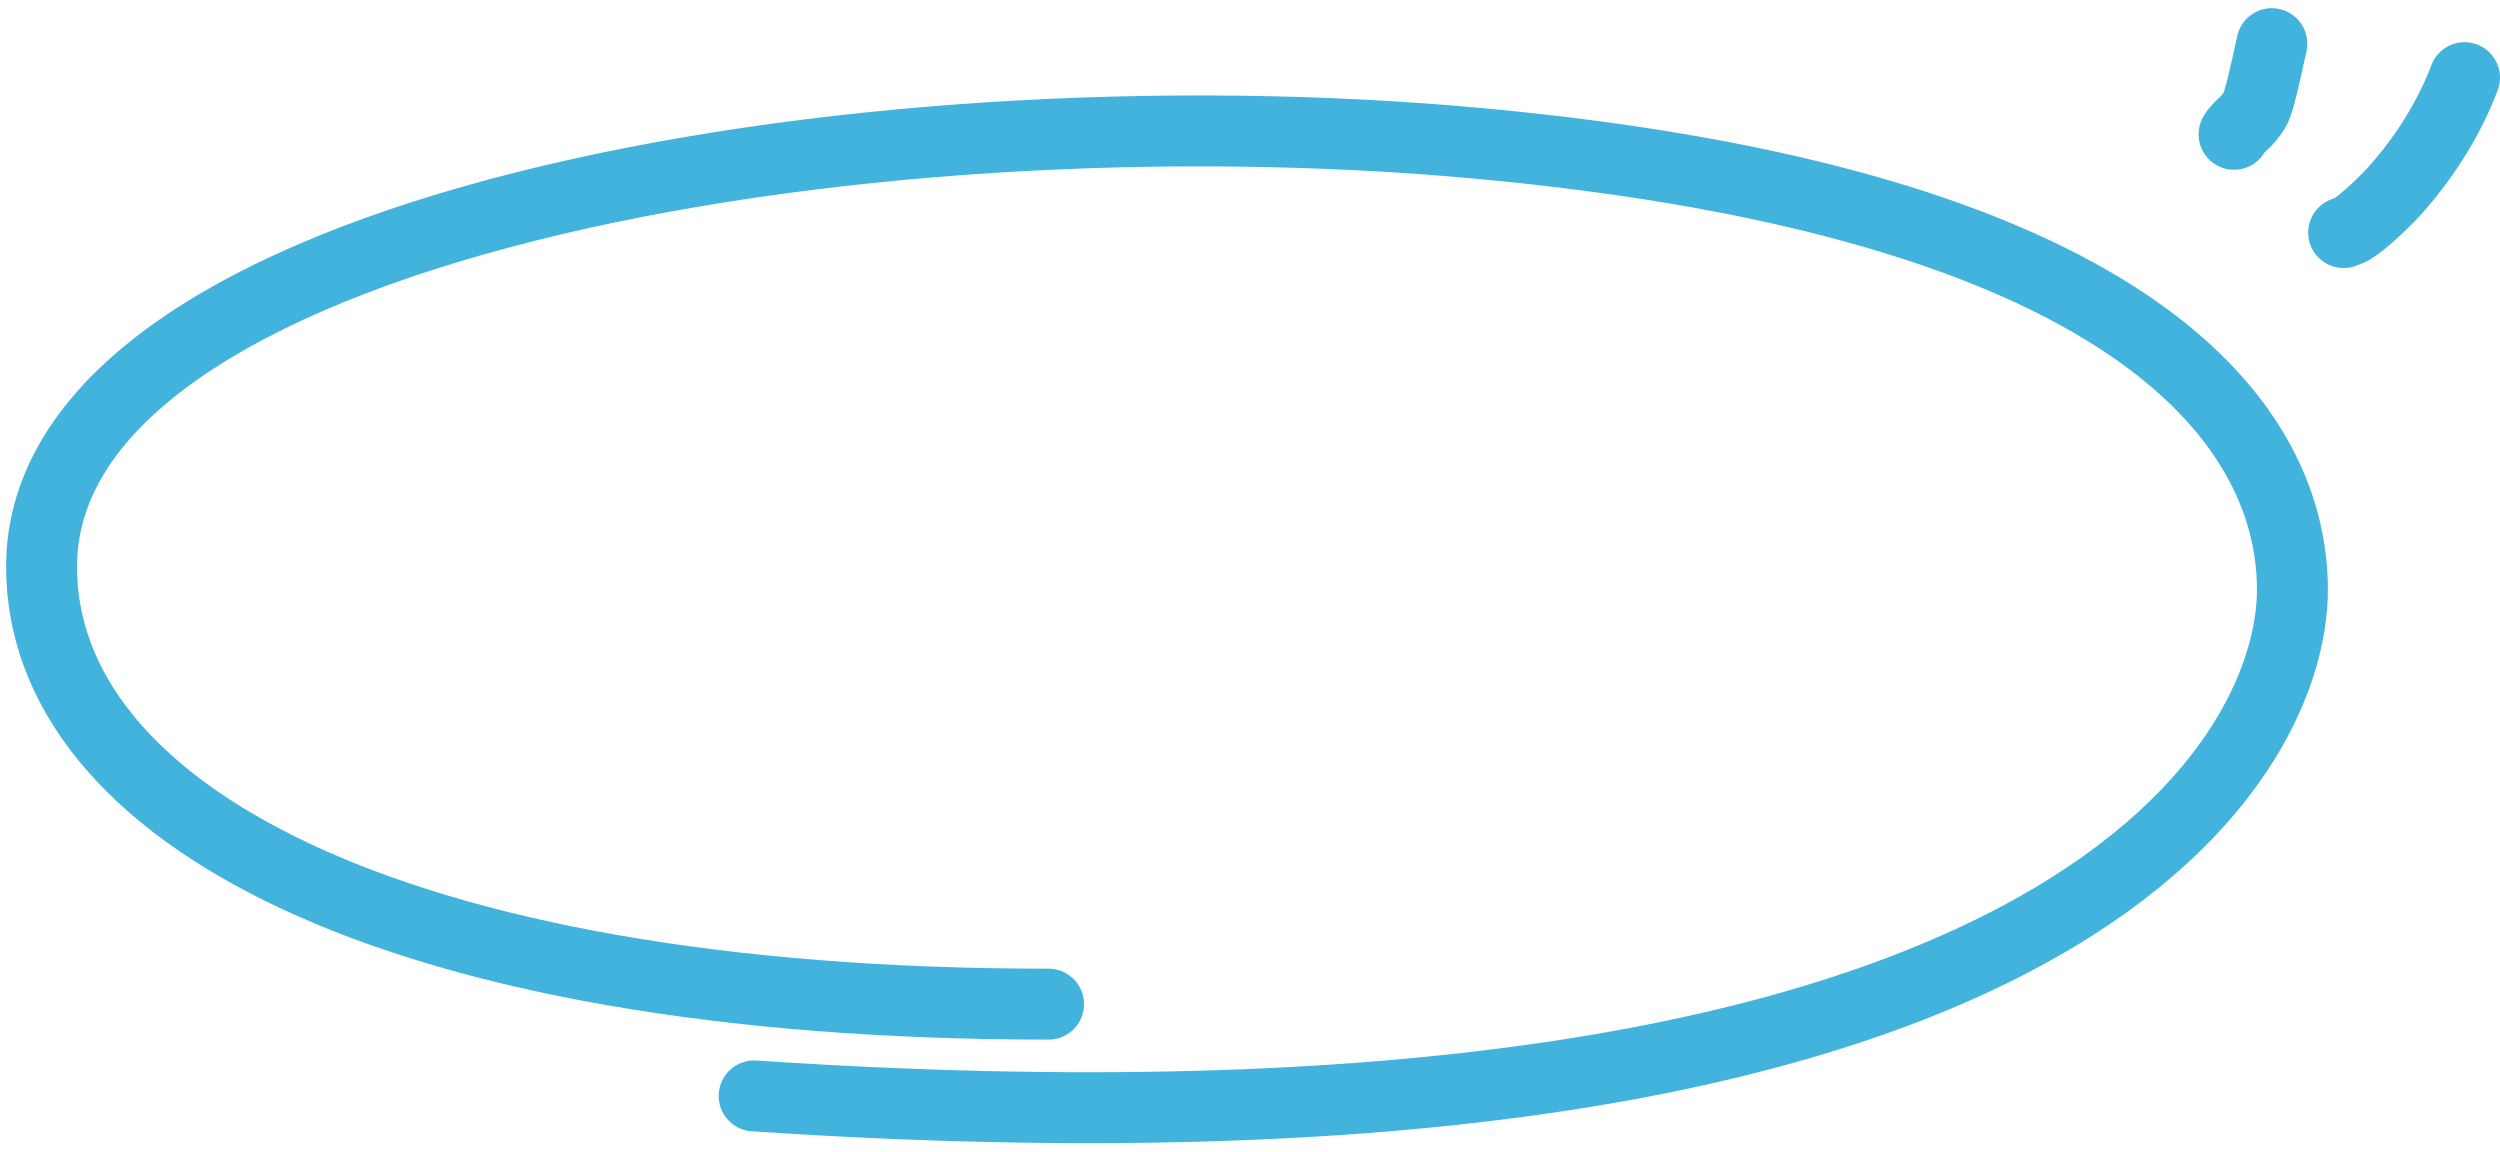 <svg width="141" height="65" viewBox="0 0 141 65" fill="none" xmlns="http://www.w3.org/2000/svg">
<path d="M42.534 61.81C116.152 66.729 129.293 43.038 129.292 33.265C129.292 23.492 119.627 11.446 83.51 8.097C48.051 4.809 2.344 12.907 2.344 31.966C2.344 45.701 21.805 56.634 59.139 56.634" stroke="#42B3DC" stroke-width="4" stroke-linecap="round"/>
<path d="M128.131 2.462C127.709 4.431 127.421 5.656 127.209 6.117C127.068 6.366 126.857 6.647 126.643 6.862C126.428 7.078 126.217 7.218 126 7.576" stroke="#42B3DC" stroke-width="4" stroke-linecap="round"/>
<path d="M139 4.38C138.156 6.63 136.737 8.915 134.964 10.866C134.175 11.692 133.612 12.184 133.217 12.508C132.822 12.832 132.611 12.972 132.18 13.117" stroke="#42B3DC" stroke-width="4" stroke-linecap="round"/>
</svg>

